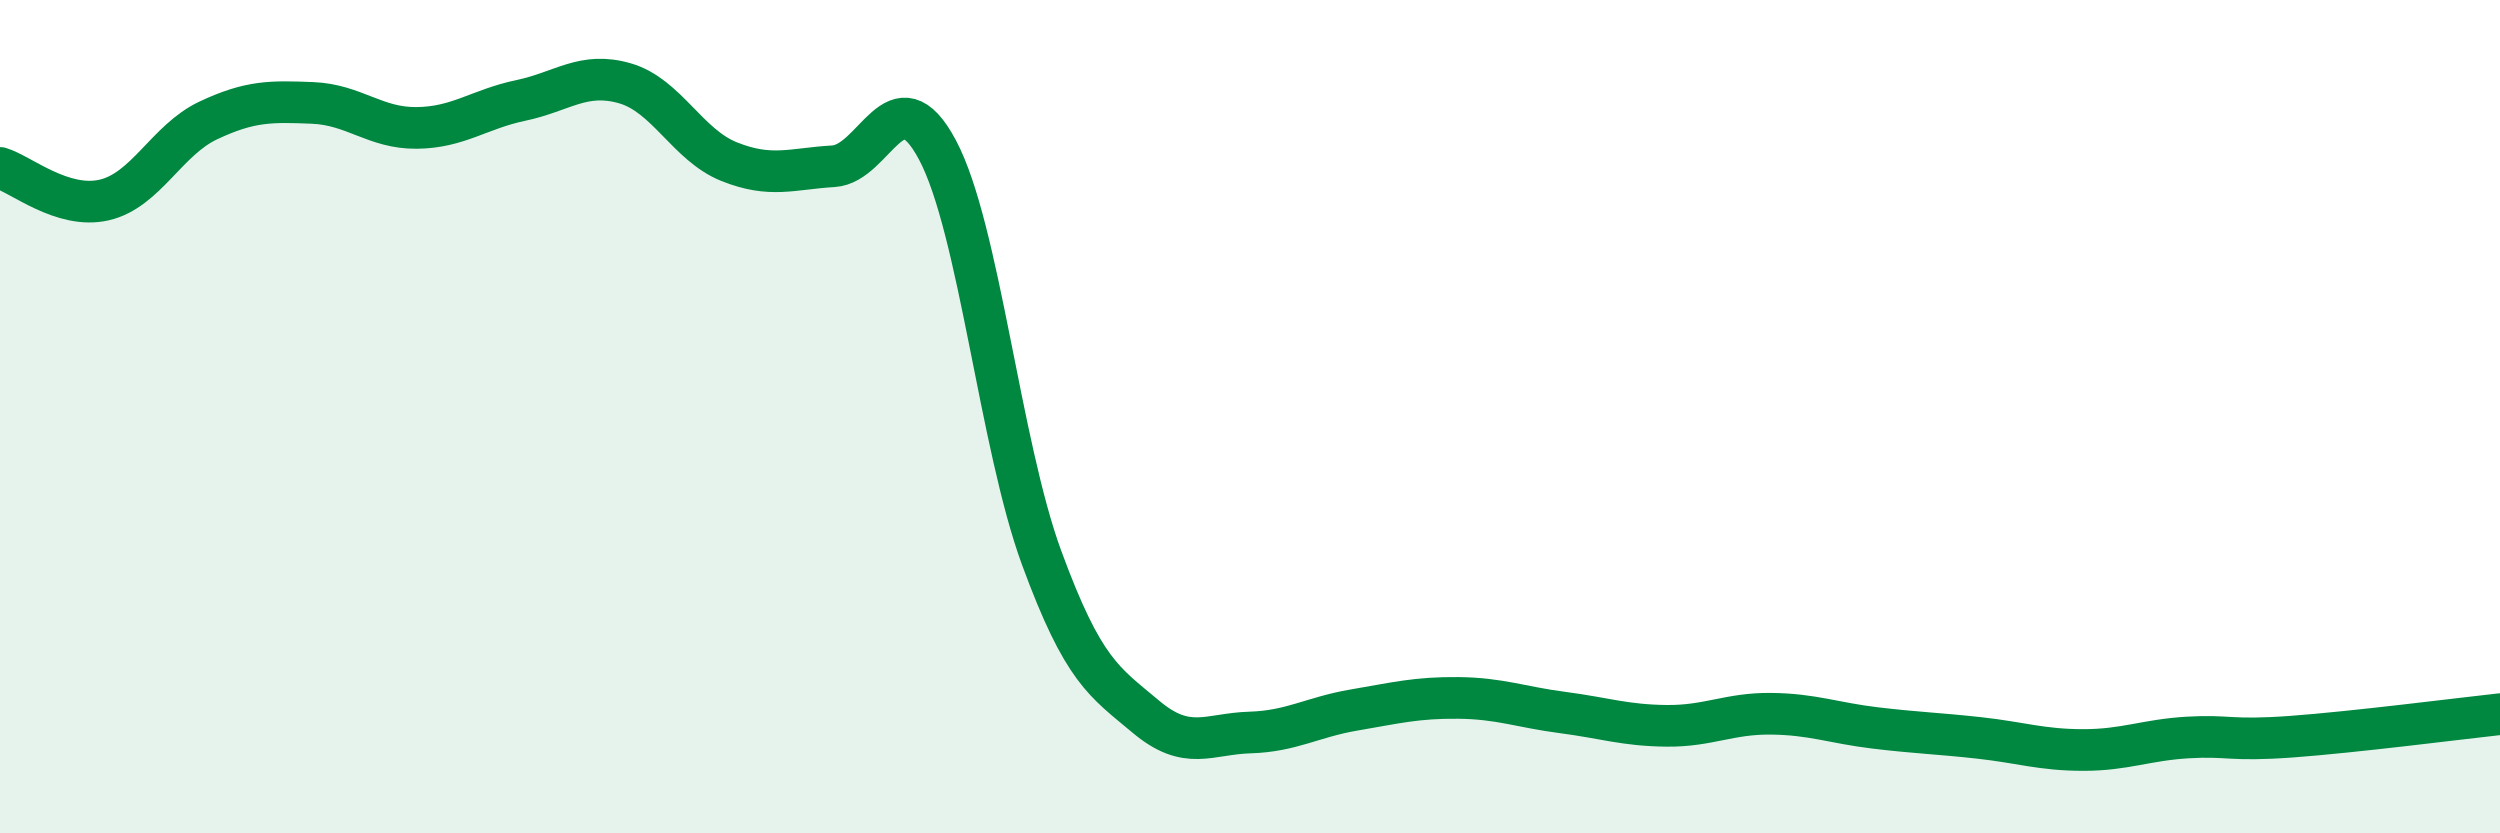 
    <svg width="60" height="20" viewBox="0 0 60 20" xmlns="http://www.w3.org/2000/svg">
      <path
        d="M 0,4.03 C 0.5,4.18 1.5,5.03 2.5,4.8 C 3.5,4.57 4,3.36 5,2.89 C 6,2.42 6.5,2.43 7.5,2.47 C 8.5,2.51 9,3.08 10,3.07 C 11,3.06 11.5,2.62 12.5,2.41 C 13.5,2.2 14,1.71 15,2 C 16,2.29 16.5,3.48 17.5,3.88 C 18.5,4.28 19,4.05 20,3.99 C 21,3.93 21.5,1.72 22.5,3.6 C 23.5,5.48 24,10.67 25,13.39 C 26,16.11 26.5,16.36 27.5,17.2 C 28.5,18.04 29,17.61 30,17.58 C 31,17.55 31.5,17.21 32.5,17.04 C 33.5,16.87 34,16.74 35,16.75 C 36,16.76 36.5,16.97 37.5,17.1 C 38.5,17.23 39,17.41 40,17.42 C 41,17.43 41.5,17.12 42.5,17.13 C 43.5,17.14 44,17.35 45,17.47 C 46,17.59 46.5,17.6 47.5,17.71 C 48.5,17.82 49,18 50,18 C 51,18 51.5,17.76 52.5,17.7 C 53.5,17.64 53.5,17.79 55,17.68 C 56.5,17.57 59,17.25 60,17.14L60 20L0 20Z"
        fill="#008740"
        opacity="0.1"
        stroke-linecap="round"
        stroke-linejoin="round"
      />
      <path
        d="M 0,4.03 C 0.5,4.18 1.5,5.03 2.5,4.8 C 3.5,4.57 4,3.36 5,2.89 C 6,2.42 6.5,2.43 7.5,2.47 C 8.5,2.51 9,3.08 10,3.07 C 11,3.06 11.5,2.62 12.5,2.41 C 13.5,2.2 14,1.71 15,2 C 16,2.29 16.5,3.48 17.5,3.88 C 18.5,4.28 19,4.05 20,3.99 C 21,3.93 21.5,1.72 22.5,3.6 C 23.5,5.48 24,10.67 25,13.39 C 26,16.11 26.5,16.36 27.5,17.2 C 28.5,18.04 29,17.61 30,17.58 C 31,17.55 31.5,17.21 32.5,17.04 C 33.5,16.87 34,16.74 35,16.75 C 36,16.76 36.5,16.97 37.5,17.1 C 38.5,17.23 39,17.41 40,17.42 C 41,17.43 41.5,17.12 42.5,17.13 C 43.5,17.14 44,17.35 45,17.47 C 46,17.59 46.5,17.6 47.5,17.71 C 48.5,17.82 49,18 50,18 C 51,18 51.5,17.76 52.5,17.7 C 53.5,17.64 53.5,17.79 55,17.68 C 56.5,17.57 59,17.25 60,17.14"
        stroke="#008740"
        stroke-width="1"
        fill="none"
        stroke-linecap="round"
        stroke-linejoin="round"
      />
    </svg>
  